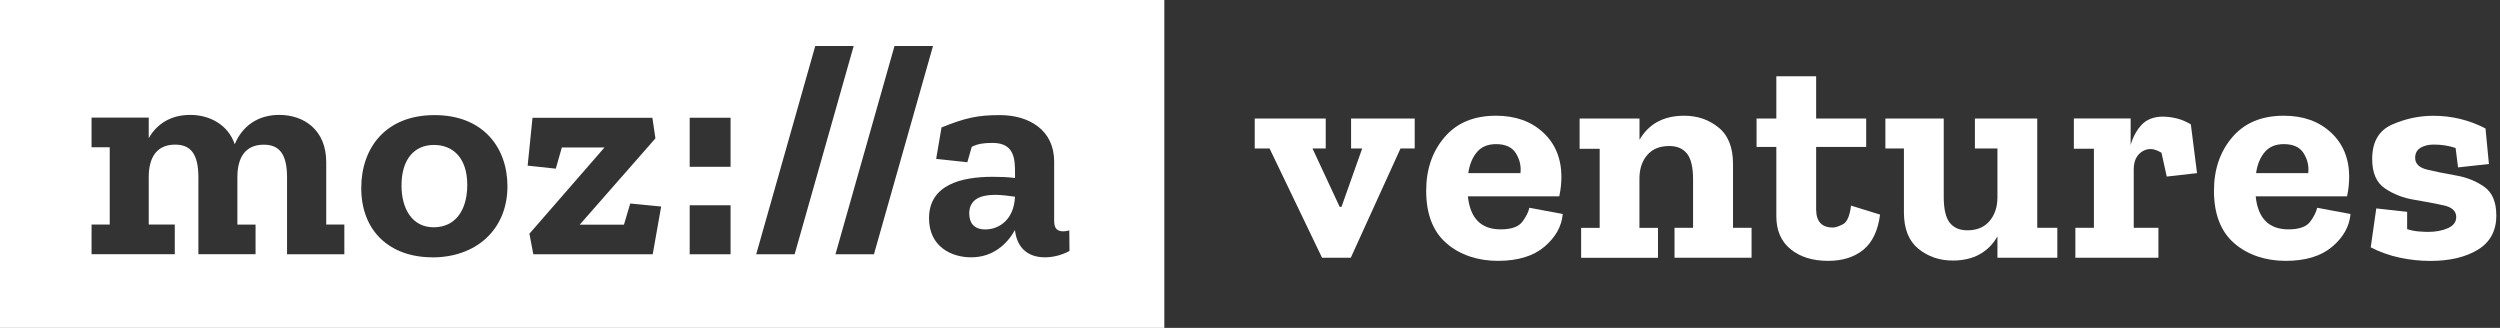 <svg width="305" height="40" viewBox="0 0 305 40" fill="none" xmlns="http://www.w3.org/2000/svg">
<rect x="0" y="0" width="305" height="40" fill="#333333" stroke="none"/>
<g clip-path="url(#clip0_13_4416)">
<g clip-path="url(#clip1_13_4416)">
<path d="M172.593 18.114H170.861L164.795 31.447H161.292L154.887 18.114H153.078V14.457H161.739V18.114H160.122L163.44 25.235H163.663L166.188 18.114H164.833V14.457H172.593V18.114Z" fill="white"/>
<path d="M190.654 26.097C190.53 27.606 189.784 28.938 188.429 30.092C187.074 31.247 185.172 31.824 182.74 31.824C180.307 31.824 178.113 31.108 176.466 29.677C174.818 28.245 173.995 26.112 173.995 23.272C173.995 20.662 174.741 18.483 176.235 16.736C177.728 14.988 179.822 14.118 182.509 14.118C184.872 14.118 186.781 14.796 188.252 16.151C189.722 17.506 190.469 19.292 190.492 21.501C190.492 22.332 190.407 23.148 190.23 23.949H179.083C179.36 26.636 180.692 27.983 183.079 27.983C184.387 27.983 185.273 27.667 185.734 27.044C186.196 26.42 186.481 25.851 186.581 25.35L190.646 26.105L190.654 26.097ZM185.496 21.124C185.596 20.269 185.411 19.469 184.949 18.714C184.487 17.96 183.671 17.583 182.517 17.583C181.516 17.583 180.731 17.906 180.184 18.56C179.63 19.215 179.283 20.069 179.129 21.124H185.496Z" fill="white"/>
<path d="M213.668 31.447H204.292V27.79H206.555V21.878C206.555 20.423 206.308 19.376 205.823 18.753C205.331 18.129 204.615 17.814 203.66 17.814C202.506 17.814 201.613 18.168 200.989 18.884C200.358 19.599 200.034 20.539 200.011 21.693V27.798H202.275V31.455H192.898V27.798H195.161V18.152H192.713V14.457H200.019V17.059C201.151 15.104 202.967 14.118 205.477 14.118C207.086 14.118 208.479 14.596 209.657 15.55C210.835 16.505 211.428 17.983 211.428 19.992V27.79H213.691V31.447H213.668Z" fill="white"/>
<path d="M229.368 26.174C229.114 28.129 228.436 29.561 227.335 30.469C226.227 31.37 224.795 31.824 223.04 31.824C221.154 31.824 219.629 31.355 218.467 30.415C217.297 29.476 216.712 28.121 216.712 26.366V17.929H214.302V14.465H216.712V9.307H221.569V14.465H227.674V17.929H221.569V25.535C221.569 27.02 222.247 27.759 223.602 27.759C223.902 27.759 224.31 27.629 224.826 27.367C225.341 27.105 225.673 26.343 225.826 25.088L229.368 26.181V26.174Z" fill="white"/>
<path d="M250.993 31.447H243.688V28.845C242.556 30.8 240.739 31.786 238.23 31.786C236.621 31.786 235.227 31.308 234.049 30.354C232.872 29.399 232.279 27.921 232.279 25.912V18.114H230.016V14.457H237.136V24.026C237.136 25.512 237.383 26.559 237.868 27.174C238.361 27.79 239.076 28.098 240.031 28.098C241.186 28.098 242.086 27.721 242.725 26.967C243.364 26.212 243.688 25.25 243.688 24.064V18.114H240.939V14.457H248.545V27.79H250.993V31.447Z" fill="white"/>
<path d="M263.934 14.234C264.411 14.234 264.943 14.303 265.535 14.442C266.128 14.58 266.705 14.827 267.283 15.173L268.037 21.124L264.342 21.539L263.703 18.637C263.203 18.337 262.764 18.183 262.387 18.183C261.832 18.183 261.347 18.399 260.939 18.822C260.524 19.253 260.316 19.877 260.316 20.708V27.79H263.326V31.447H253.195V27.79H255.458V18.145H253.01V14.449H259.939V17.69C260.216 16.713 260.662 15.889 261.278 15.227C261.894 14.565 262.779 14.226 263.934 14.226V14.234Z" fill="white"/>
<path d="M286.763 26.097C286.64 27.606 285.893 28.938 284.538 30.092C283.183 31.247 281.282 31.824 278.849 31.824C276.417 31.824 274.223 31.108 272.575 29.677C270.928 28.245 270.104 26.112 270.104 23.272C270.104 20.662 270.851 18.483 272.344 16.736C273.838 14.988 275.932 14.118 278.618 14.118C280.982 14.118 282.891 14.796 284.361 16.151C285.831 17.506 286.578 19.292 286.601 21.501C286.601 22.332 286.517 23.148 286.34 23.949H275.193C275.47 26.636 276.801 27.983 279.188 27.983C280.497 27.983 281.382 27.667 281.844 27.044C282.306 26.42 282.591 25.851 282.691 25.35L286.755 26.105L286.763 26.097ZM281.605 21.124C281.705 20.269 281.52 19.469 281.059 18.714C280.597 17.96 279.781 17.583 278.626 17.583C277.625 17.583 276.84 17.906 276.293 18.56C275.739 19.215 275.393 20.069 275.239 21.124H281.605Z" fill="white"/>
<path d="M304.556 26.251C304.556 28.137 303.809 29.538 302.316 30.454C300.823 31.37 298.883 31.832 296.496 31.832C295.264 31.832 294.033 31.701 292.786 31.439C291.546 31.178 290.353 30.754 289.229 30.177L289.906 25.427L293.671 25.843V27.952C294.125 28.106 294.602 28.198 295.103 28.237C295.603 28.275 295.98 28.291 296.234 28.291C297.166 28.291 297.967 28.137 298.644 27.837C299.321 27.536 299.66 27.082 299.66 26.482C299.66 25.75 299.144 25.273 298.113 25.05C297.081 24.827 295.888 24.596 294.533 24.372C293.178 24.149 291.985 23.68 290.953 22.979C289.922 22.279 289.406 21.085 289.406 19.399C289.406 17.313 290.214 15.912 291.839 15.196C293.463 14.48 295.134 14.126 296.866 14.126C299.129 14.126 301.246 14.642 303.232 15.673L303.648 20.008L299.883 20.423L299.583 18.052C298.752 17.775 297.866 17.636 296.912 17.636C296.281 17.636 295.749 17.767 295.311 18.029C294.872 18.291 294.649 18.699 294.649 19.253C294.649 19.984 295.141 20.462 296.134 20.7C297.127 20.939 298.282 21.17 299.599 21.401C300.915 21.624 302.07 22.086 303.063 22.779C304.056 23.472 304.548 24.634 304.548 26.266L304.556 26.251Z" fill="white"/>
<path d="M118.253 26.066C118.253 27.136 118.768 27.991 120.208 27.991C121.909 27.991 123.718 26.774 123.826 23.995C123.049 23.888 122.194 23.772 121.424 23.772C119.723 23.772 118.245 24.25 118.245 26.059L118.253 26.066Z" fill="white"/>
<path d="M52.941 17.683C50.501 17.683 48.984 19.484 48.984 22.633C48.984 25.512 50.316 27.729 52.903 27.729C55.489 27.729 57.006 25.735 57.006 22.556C57.006 19.192 55.197 17.683 52.941 17.683Z" fill="white"/>
<path d="M0 0V40H142.048V0H0ZM42.002 31.024H35.019V21.64C35.019 18.761 34.057 17.652 32.179 17.652C29.884 17.652 28.961 19.276 28.961 21.609V27.398H31.178V31.016H24.203V21.632C24.203 18.753 23.241 17.644 21.363 17.644C19.076 17.644 18.145 19.269 18.145 21.601V27.39H21.324V31.009H11.17V27.39H13.387V17.968H11.17V14.35H18.145V16.859C19.145 15.088 20.878 14.018 23.203 14.018C25.527 14.018 27.814 15.165 28.637 17.598C29.561 15.381 31.447 14.018 34.072 14.018C37.059 14.018 39.8 15.828 39.8 19.777V27.39H42.009V31.009L42.002 31.024ZM52.756 31.393C47.621 31.393 44.072 28.26 44.072 22.941C44.072 18.068 47.029 14.042 53.01 14.042C58.992 14.042 61.909 18.06 61.909 22.718C61.909 28.037 58.068 31.401 52.748 31.401L52.756 31.393ZM79.623 31.024H65.065L64.588 28.514L73.749 17.991H68.545L67.806 20.577L64.373 20.208L64.965 14.373H79.592L79.962 16.882L70.724 27.413H76.12L76.89 24.827L80.662 25.196L79.63 31.032L79.623 31.024ZM89.13 31.024H84.142V25.042H89.13V31.024ZM89.13 20.346H84.142V14.365H89.13V20.346ZM92.256 31.024L99.461 5.612H104.149L96.944 31.024H92.256ZM101.925 31.024L109.13 5.612H113.826L106.62 31.024H101.925ZM127.483 31.393C125.266 31.393 124.049 30.1 123.826 28.068C122.864 29.769 121.17 31.393 118.476 31.393C116.074 31.393 113.341 30.092 113.341 26.628C113.341 22.525 117.298 21.57 121.101 21.57C122.025 21.57 122.987 21.601 123.834 21.717V21.162C123.834 19.461 123.795 17.436 121.101 17.436C120.1 17.436 119.33 17.514 118.553 17.914L118.014 19.792L114.211 19.384L114.865 15.55C117.791 14.373 119.261 14.042 121.994 14.042C125.574 14.042 128.607 15.889 128.607 19.692V26.928C128.607 27.891 128.976 28.222 129.754 28.222C129.977 28.222 130.192 28.183 130.454 28.106L130.477 30.616C129.592 31.101 128.522 31.393 127.49 31.393H127.483Z" fill="white"/>
</g>
</g>
<defs>
<clipPath id="clip0_13_4416">
<rect width="305" height="40" fill="white"/>
</clipPath>
<clipPath id="clip1_13_4416">
<rect width="305" height="40" fill="white"/>
</clipPath>
</defs>
</svg>
